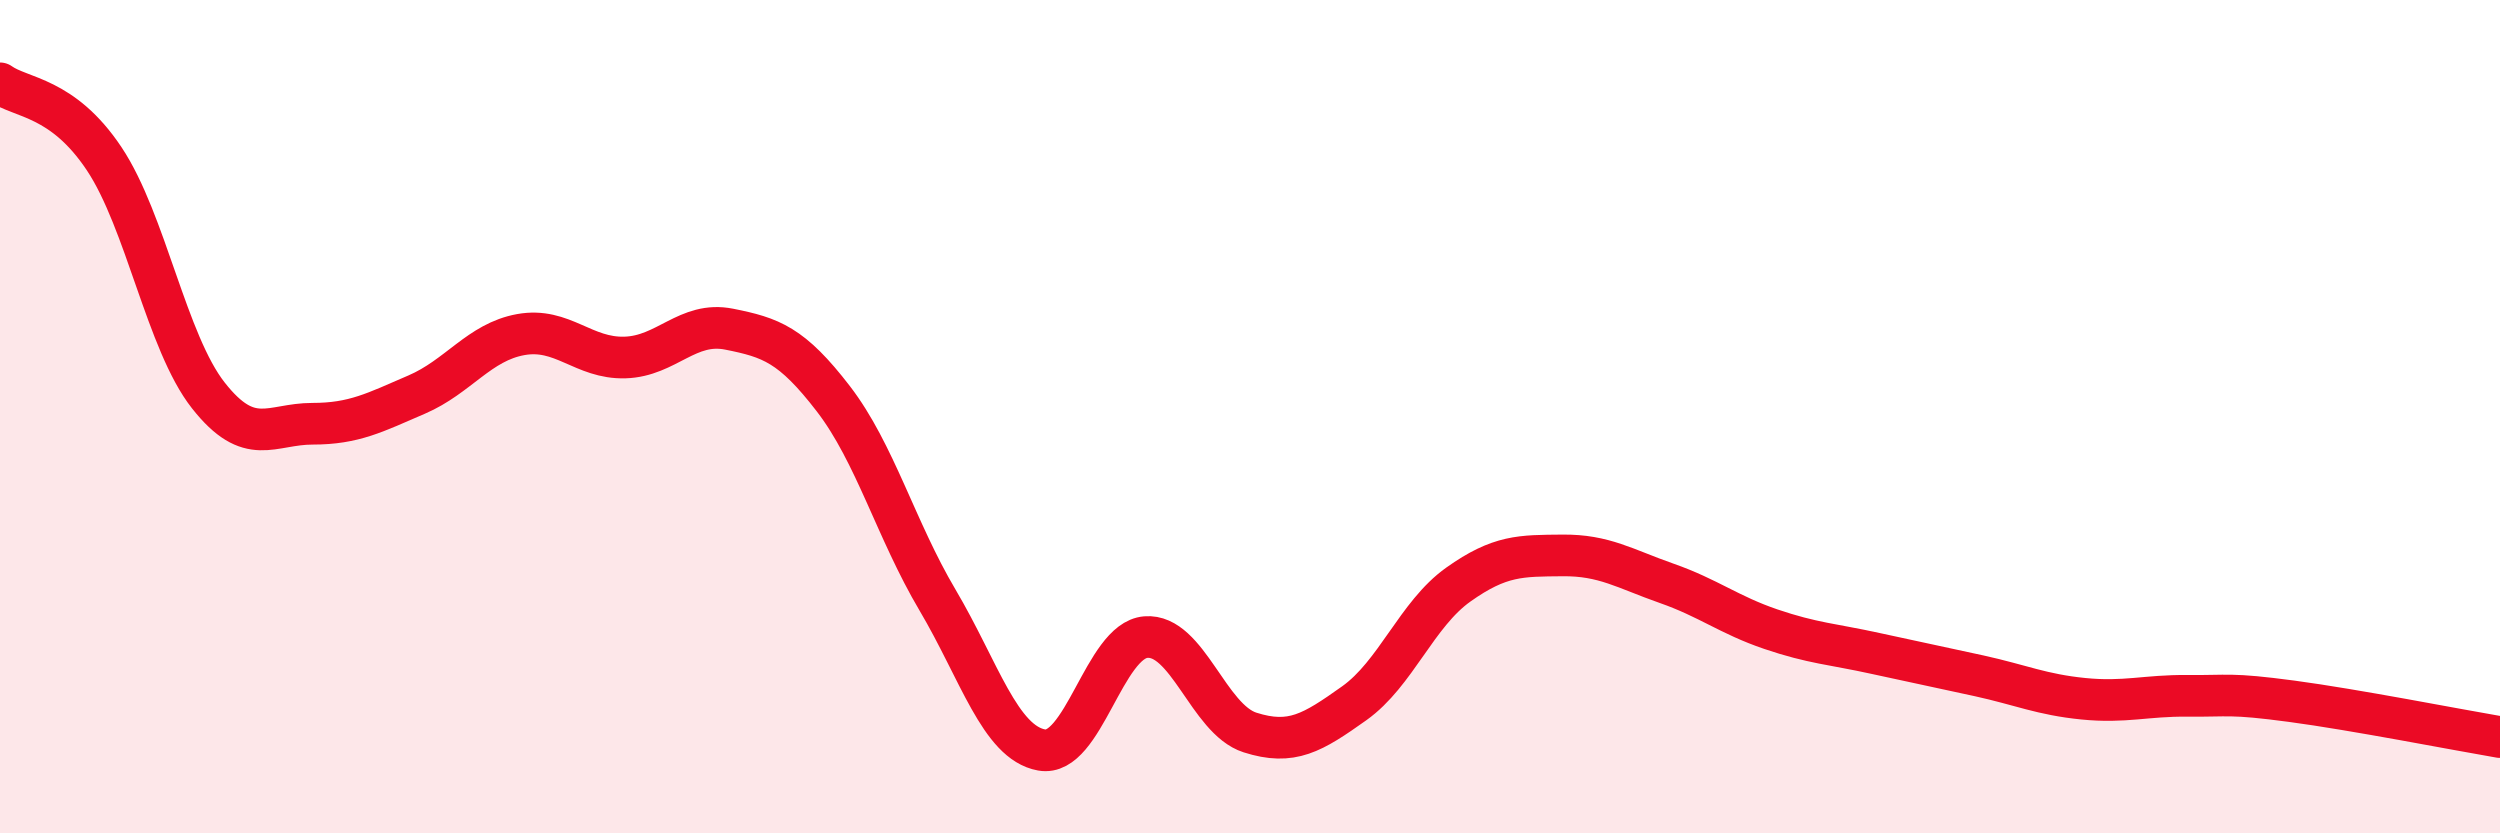 
    <svg width="60" height="20" viewBox="0 0 60 20" xmlns="http://www.w3.org/2000/svg">
      <path
        d="M 0,2 C 0.5,2.36 1.5,2.31 2.5,3.81 C 3.5,5.31 4,8.22 5,9.49 C 6,10.76 6.5,10.17 7.5,10.17 C 8.5,10.17 9,9.9 10,9.47 C 11,9.04 11.5,8.21 12.5,8.03 C 13.5,7.85 14,8.61 15,8.58 C 16,8.55 16.5,7.7 17.5,7.9 C 18.5,8.1 19,8.27 20,9.57 C 21,10.87 21.5,12.71 22.5,14.4 C 23.5,16.09 24,17.82 25,18 C 26,18.18 26.5,15.37 27.5,15.29 C 28.5,15.21 29,17.26 30,17.58 C 31,17.9 31.5,17.59 32.5,16.88 C 33.5,16.17 34,14.74 35,14.03 C 36,13.32 36.5,13.34 37.5,13.33 C 38.5,13.32 39,13.65 40,14 C 41,14.35 41.5,14.76 42.5,15.1 C 43.5,15.44 44,15.46 45,15.68 C 46,15.9 46.5,16 47.5,16.22 C 48.5,16.44 49,16.67 50,16.77 C 51,16.87 51.5,16.69 52.5,16.7 C 53.5,16.71 53.5,16.63 55,16.83 C 56.5,17.03 59,17.52 60,17.69L60 20L0 20Z"
        fill="#EB0A25"
        opacity="0.1"
        stroke-linecap="round"
        stroke-linejoin="round"
      />
      <path
        d="M 0,2 C 0.5,2.36 1.5,2.31 2.5,3.81 C 3.5,5.31 4,8.22 5,9.49 C 6,10.76 6.5,10.17 7.5,10.17 C 8.5,10.17 9,9.9 10,9.47 C 11,9.04 11.5,8.21 12.5,8.03 C 13.5,7.85 14,8.61 15,8.58 C 16,8.55 16.5,7.7 17.5,7.9 C 18.5,8.1 19,8.27 20,9.57 C 21,10.87 21.5,12.71 22.5,14.4 C 23.5,16.09 24,17.82 25,18 C 26,18.18 26.5,15.37 27.5,15.29 C 28.5,15.21 29,17.26 30,17.58 C 31,17.9 31.5,17.59 32.5,16.88 C 33.5,16.17 34,14.74 35,14.03 C 36,13.32 36.5,13.34 37.5,13.33 C 38.5,13.32 39,13.65 40,14 C 41,14.35 41.5,14.76 42.5,15.1 C 43.5,15.44 44,15.46 45,15.68 C 46,15.9 46.5,16 47.5,16.22 C 48.5,16.44 49,16.67 50,16.77 C 51,16.87 51.5,16.69 52.5,16.7 C 53.5,16.71 53.5,16.63 55,16.83 C 56.5,17.03 59,17.52 60,17.69"
        stroke="#EB0A25"
        stroke-width="1"
        fill="none"
        stroke-linecap="round"
        stroke-linejoin="round"
      />
    </svg>
  
